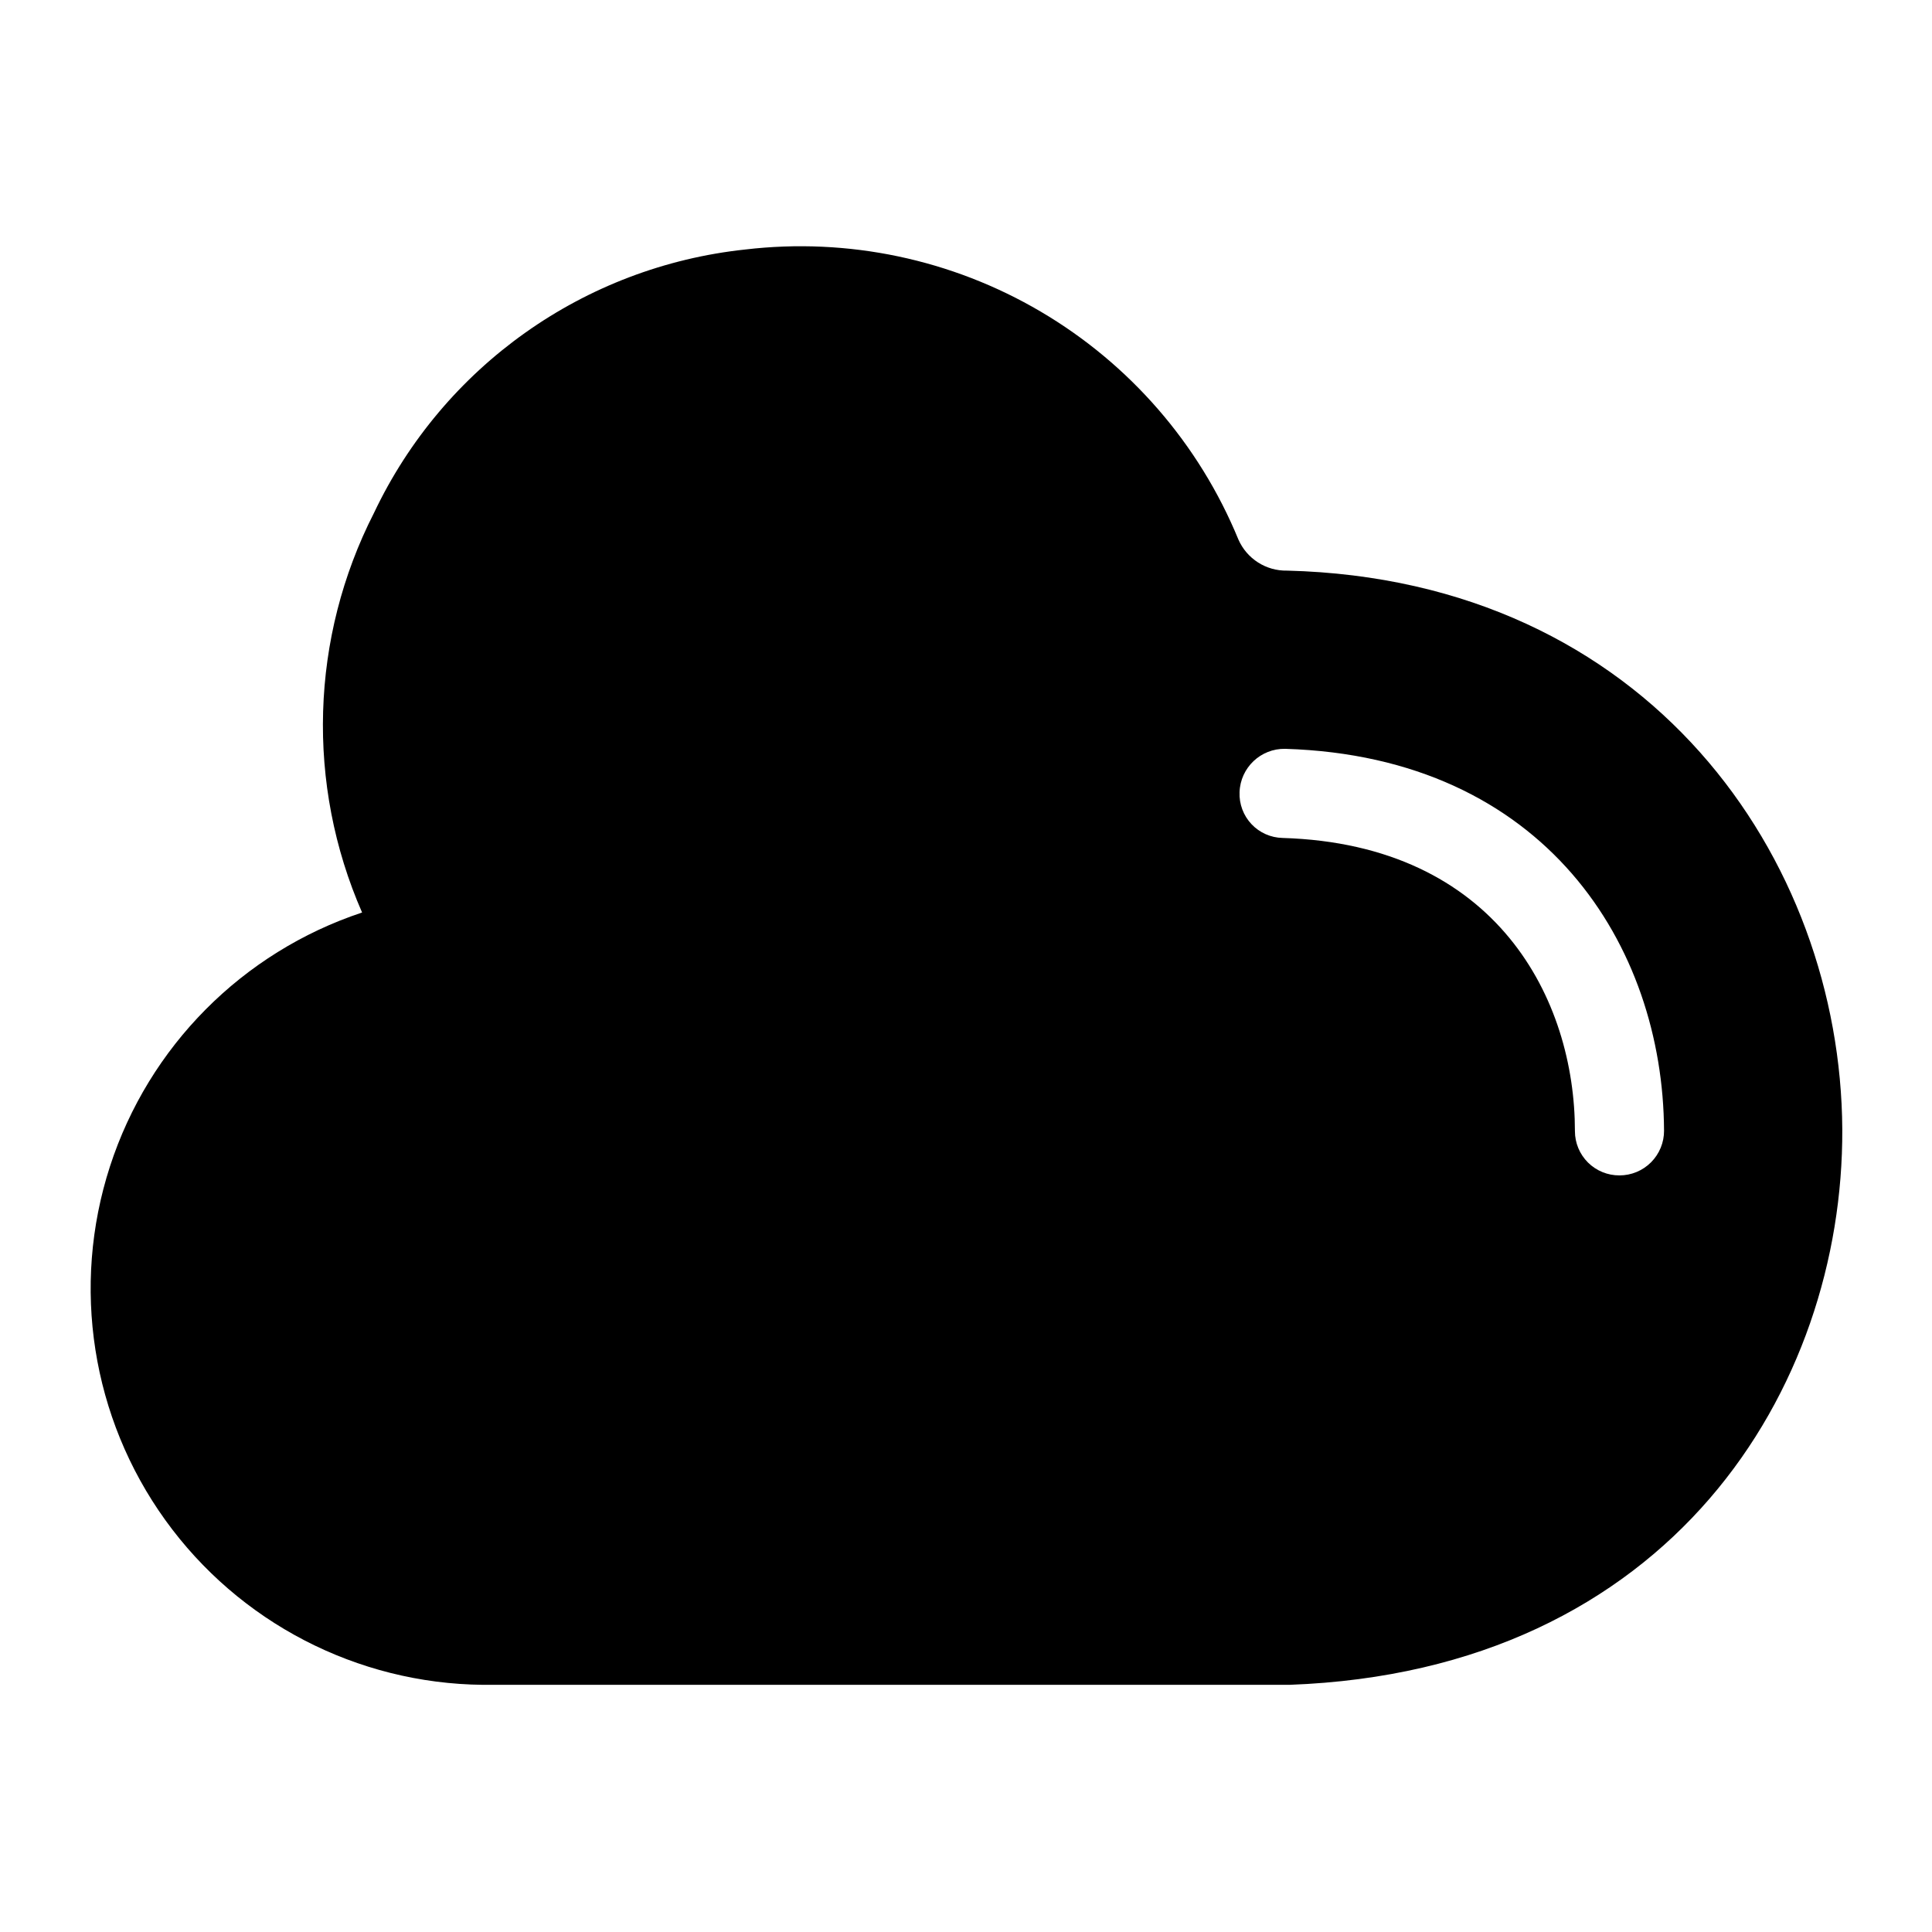 <?xml version="1.0" encoding="UTF-8"?>
<!-- The Best Svg Icon site in the world: iconSvg.co, Visit us! https://iconsvg.co -->
<svg fill="#000000" width="800px" height="800px" version="1.1" viewBox="144 144 512 512" xmlns="http://www.w3.org/2000/svg">
 <path d="m485.09 295.22c-5.578 0.113-10.676-3.148-12.91-8.266-10.41-25.312-28.82-46.523-52.414-60.395-23.594-13.875-51.078-19.645-78.262-16.438-42.719 4.551-79.996 31.004-98.398 69.824-16.863 33.039-18.02 71.898-3.148 105.88-31.715 10.527-56.523 35.52-66.82 67.305-10.297 31.789-4.848 66.582 14.668 93.703 19.52 27.121 50.777 43.332 84.191 43.664h213.73c101.16-3.699 146.81-78.719 146.5-147.21-0.398-71.555-51.172-145.63-147.13-148.07zm88.09 160.27c-3.125 0.02-6.129-1.207-8.344-3.406-2.219-2.203-3.465-5.199-3.465-8.324 0-34.715-20.547-75.965-77.461-77.695-3.133-0.062-6.109-1.383-8.254-3.66-2.148-2.281-3.289-5.332-3.16-8.465 0.215-6.5 5.617-11.625 12.121-11.492 68.957 2.125 100.13 52.348 100.37 101.16h0.004c0.02 3.144-1.215 6.168-3.434 8.402-2.215 2.231-5.231 3.484-8.375 3.484z"/>
</svg>